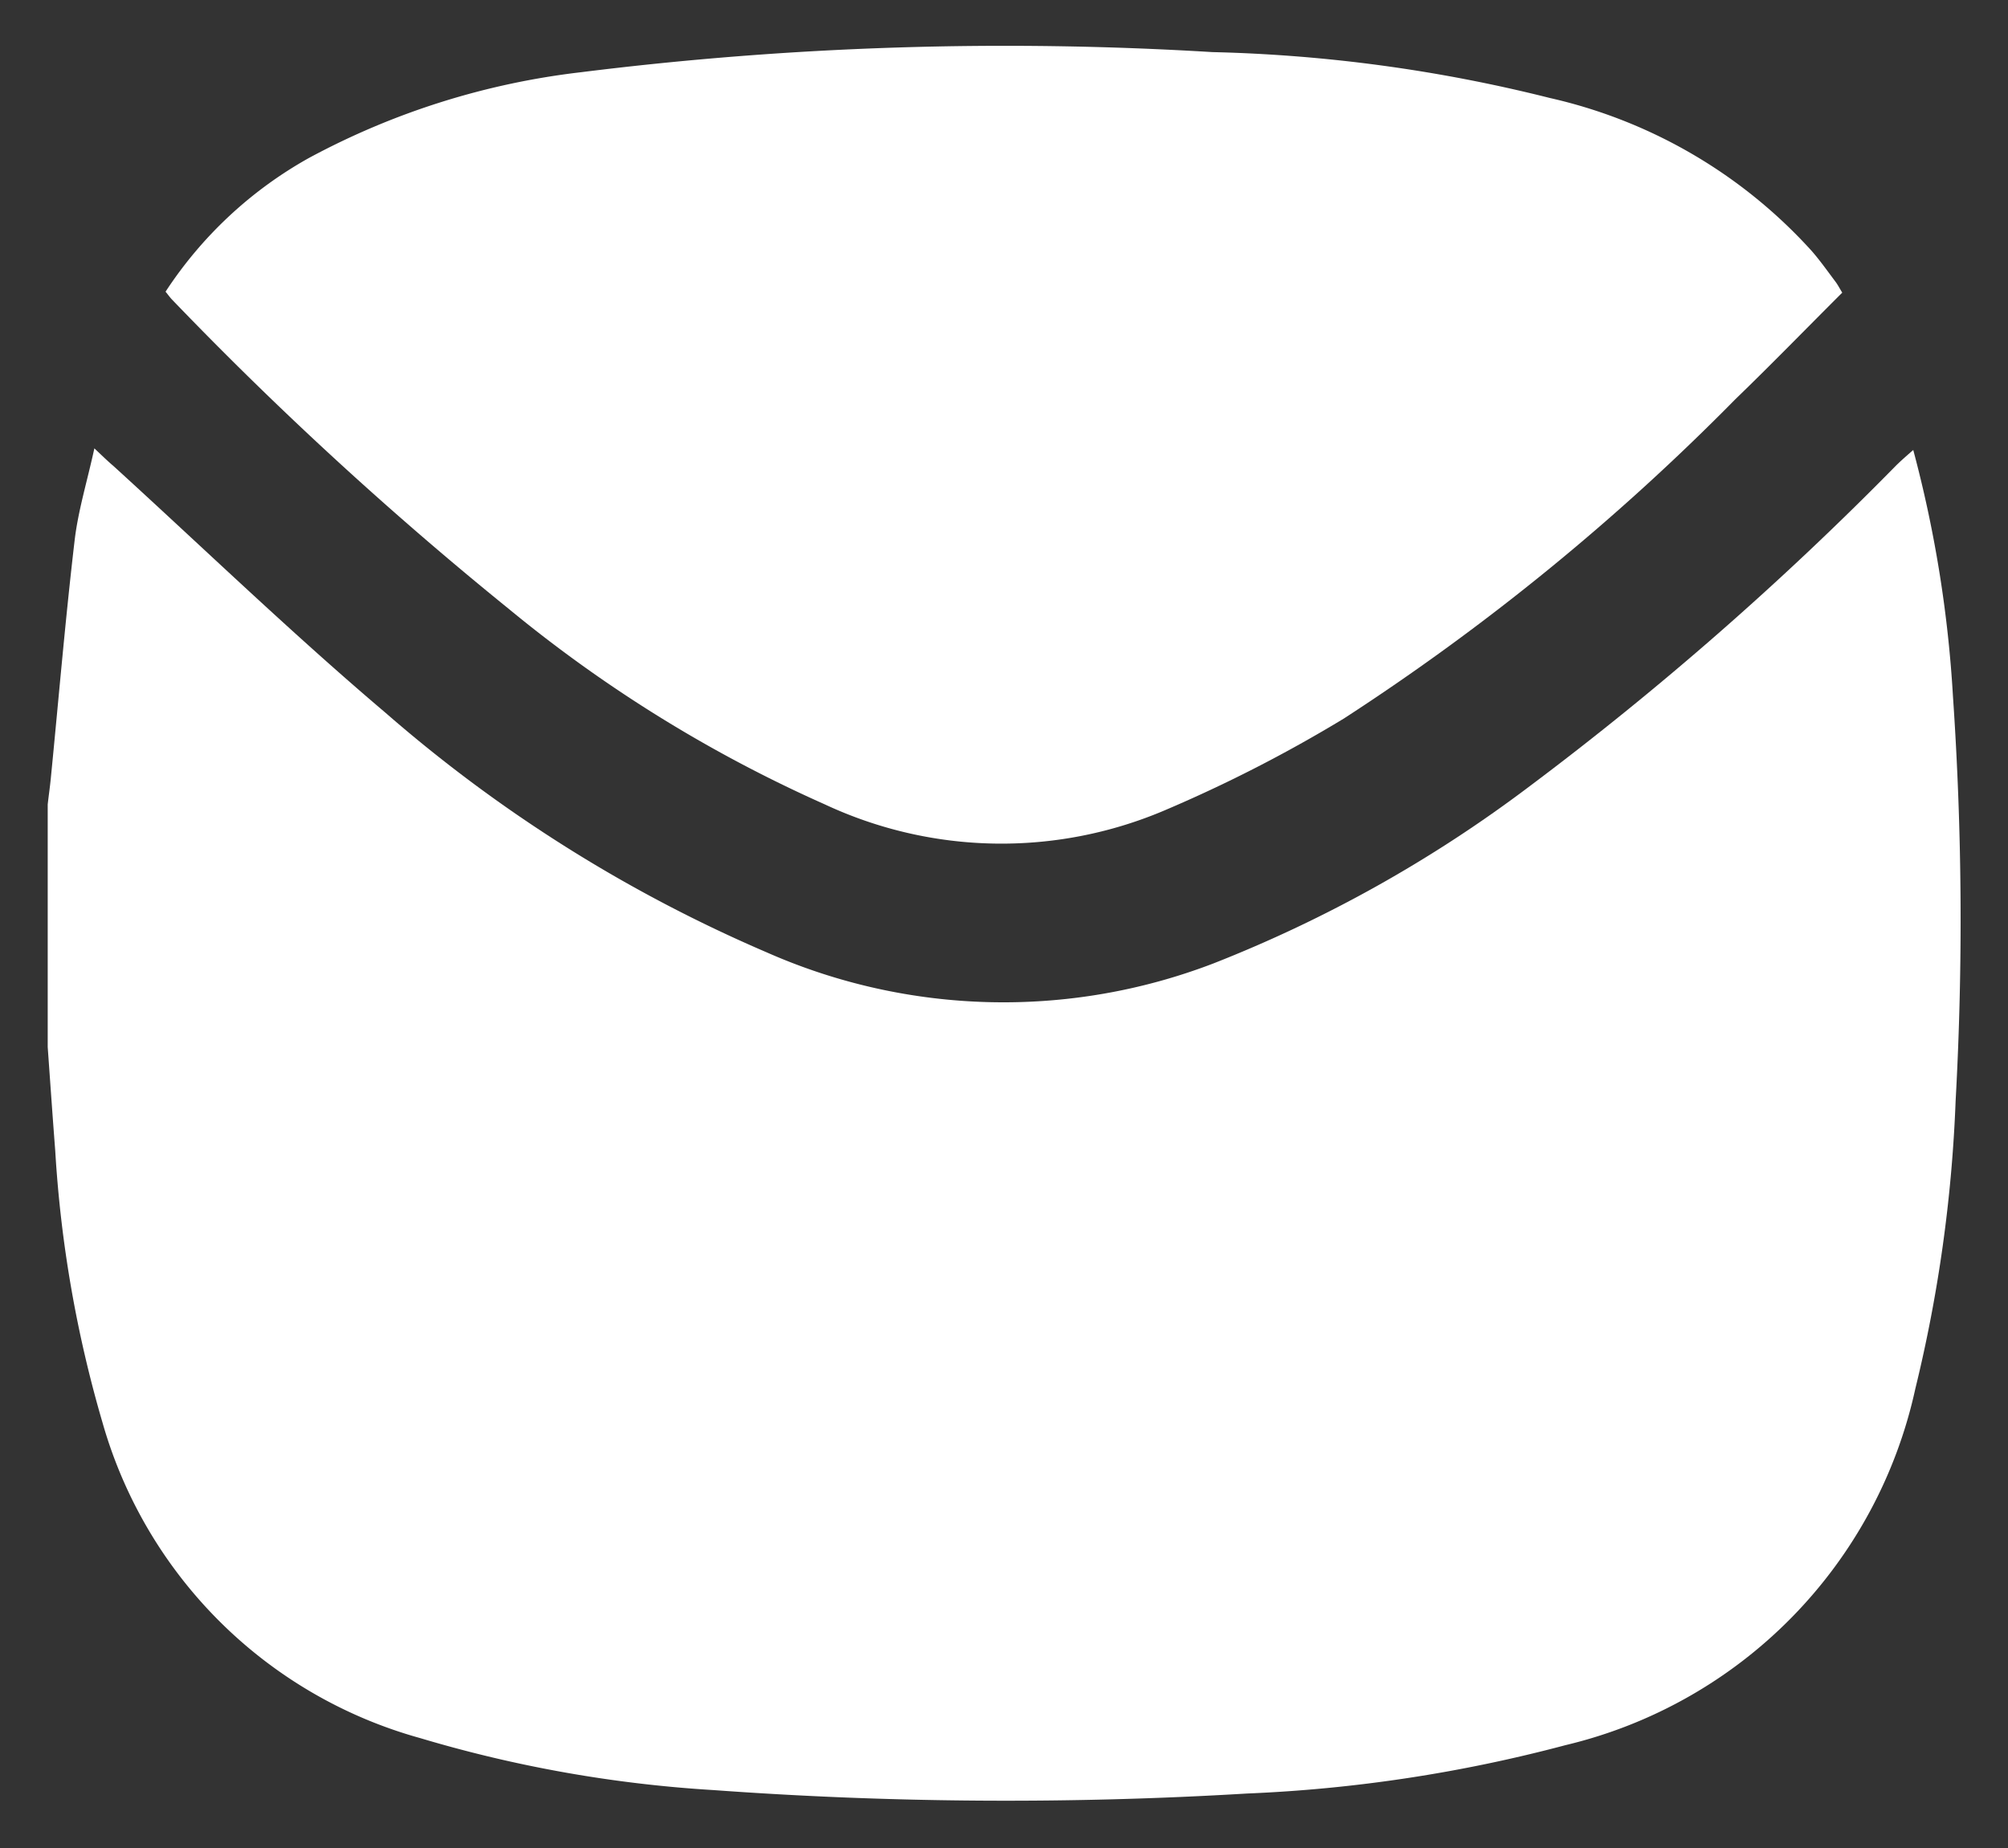 <svg xmlns="http://www.w3.org/2000/svg" width="21.043" height="19.372" viewBox="0 0 21.043 19.372">
  <rect x="0" y="0" width="21.043" height="19.372" fill="#333333" stroke="none"/>
  <g id="Group_12974" data-name="Group 12974" transform="translate(0.5 0.494)">
    <path id="Path_18307" data-name="Path 18307" d="M1049.994,161.169a15.1,15.1,0,0,1-.422,3.015,4.917,4.917,0,0,1-3.666,3.736,15.438,15.438,0,0,1-3.337.507,42.272,42.272,0,0,1-5.591-.036,13.578,13.578,0,0,1-3.072-.544,4.792,4.792,0,0,1-3.333-3.312,12.834,12.834,0,0,1-.494-2.843c-.028-.362-.053-.725-.079-1.088V158.06c.01-.089.023-.178.032-.268.082-.83.152-1.661.249-2.489.036-.316.132-.625.208-.974.092.087.143.137.2.185.949.865,1.874,1.758,2.853,2.588a15.2,15.2,0,0,0,3.99,2.508,6.142,6.142,0,0,0,4.685.117,13.964,13.964,0,0,0,3.3-1.847,33.772,33.772,0,0,0,3.854-3.372c.052-.051.108-.1.179-.162a12.846,12.846,0,0,1,.416,2.579A34.342,34.342,0,0,1,1049.994,161.169Z" transform="translate(-1030 -150.124)" fill="#fff" stroke="rgba(0,0,0,0)" stroke-width="1"/>
    <path id="Path_18308" data-name="Path 18308" d="M1071.191,76.464c-.376.375-.743.753-1.122,1.119a24.35,24.35,0,0,1-4.1,3.344,14.765,14.765,0,0,1-1.891.968,4.369,4.369,0,0,1-3.55-.068,14.408,14.408,0,0,1-3.313-2.05,38.386,38.386,0,0,1-3.527-3.24c-.022-.023-.04-.049-.068-.083a4.3,4.3,0,0,1,1.5-1.4,7.936,7.936,0,0,1,2.853-.9,35.83,35.83,0,0,1,6.617-.211,15.989,15.989,0,0,1,3.537.481,5.264,5.264,0,0,1,2.741,1.6c.088.1.169.215.251.324C1071.146,76.384,1071.163,76.419,1071.191,76.464Z" transform="translate(-1052.385 -73.891)" fill="#fff" stroke="rgba(0,0,0,0)" stroke-width="1"/>
  </g>
</svg>
